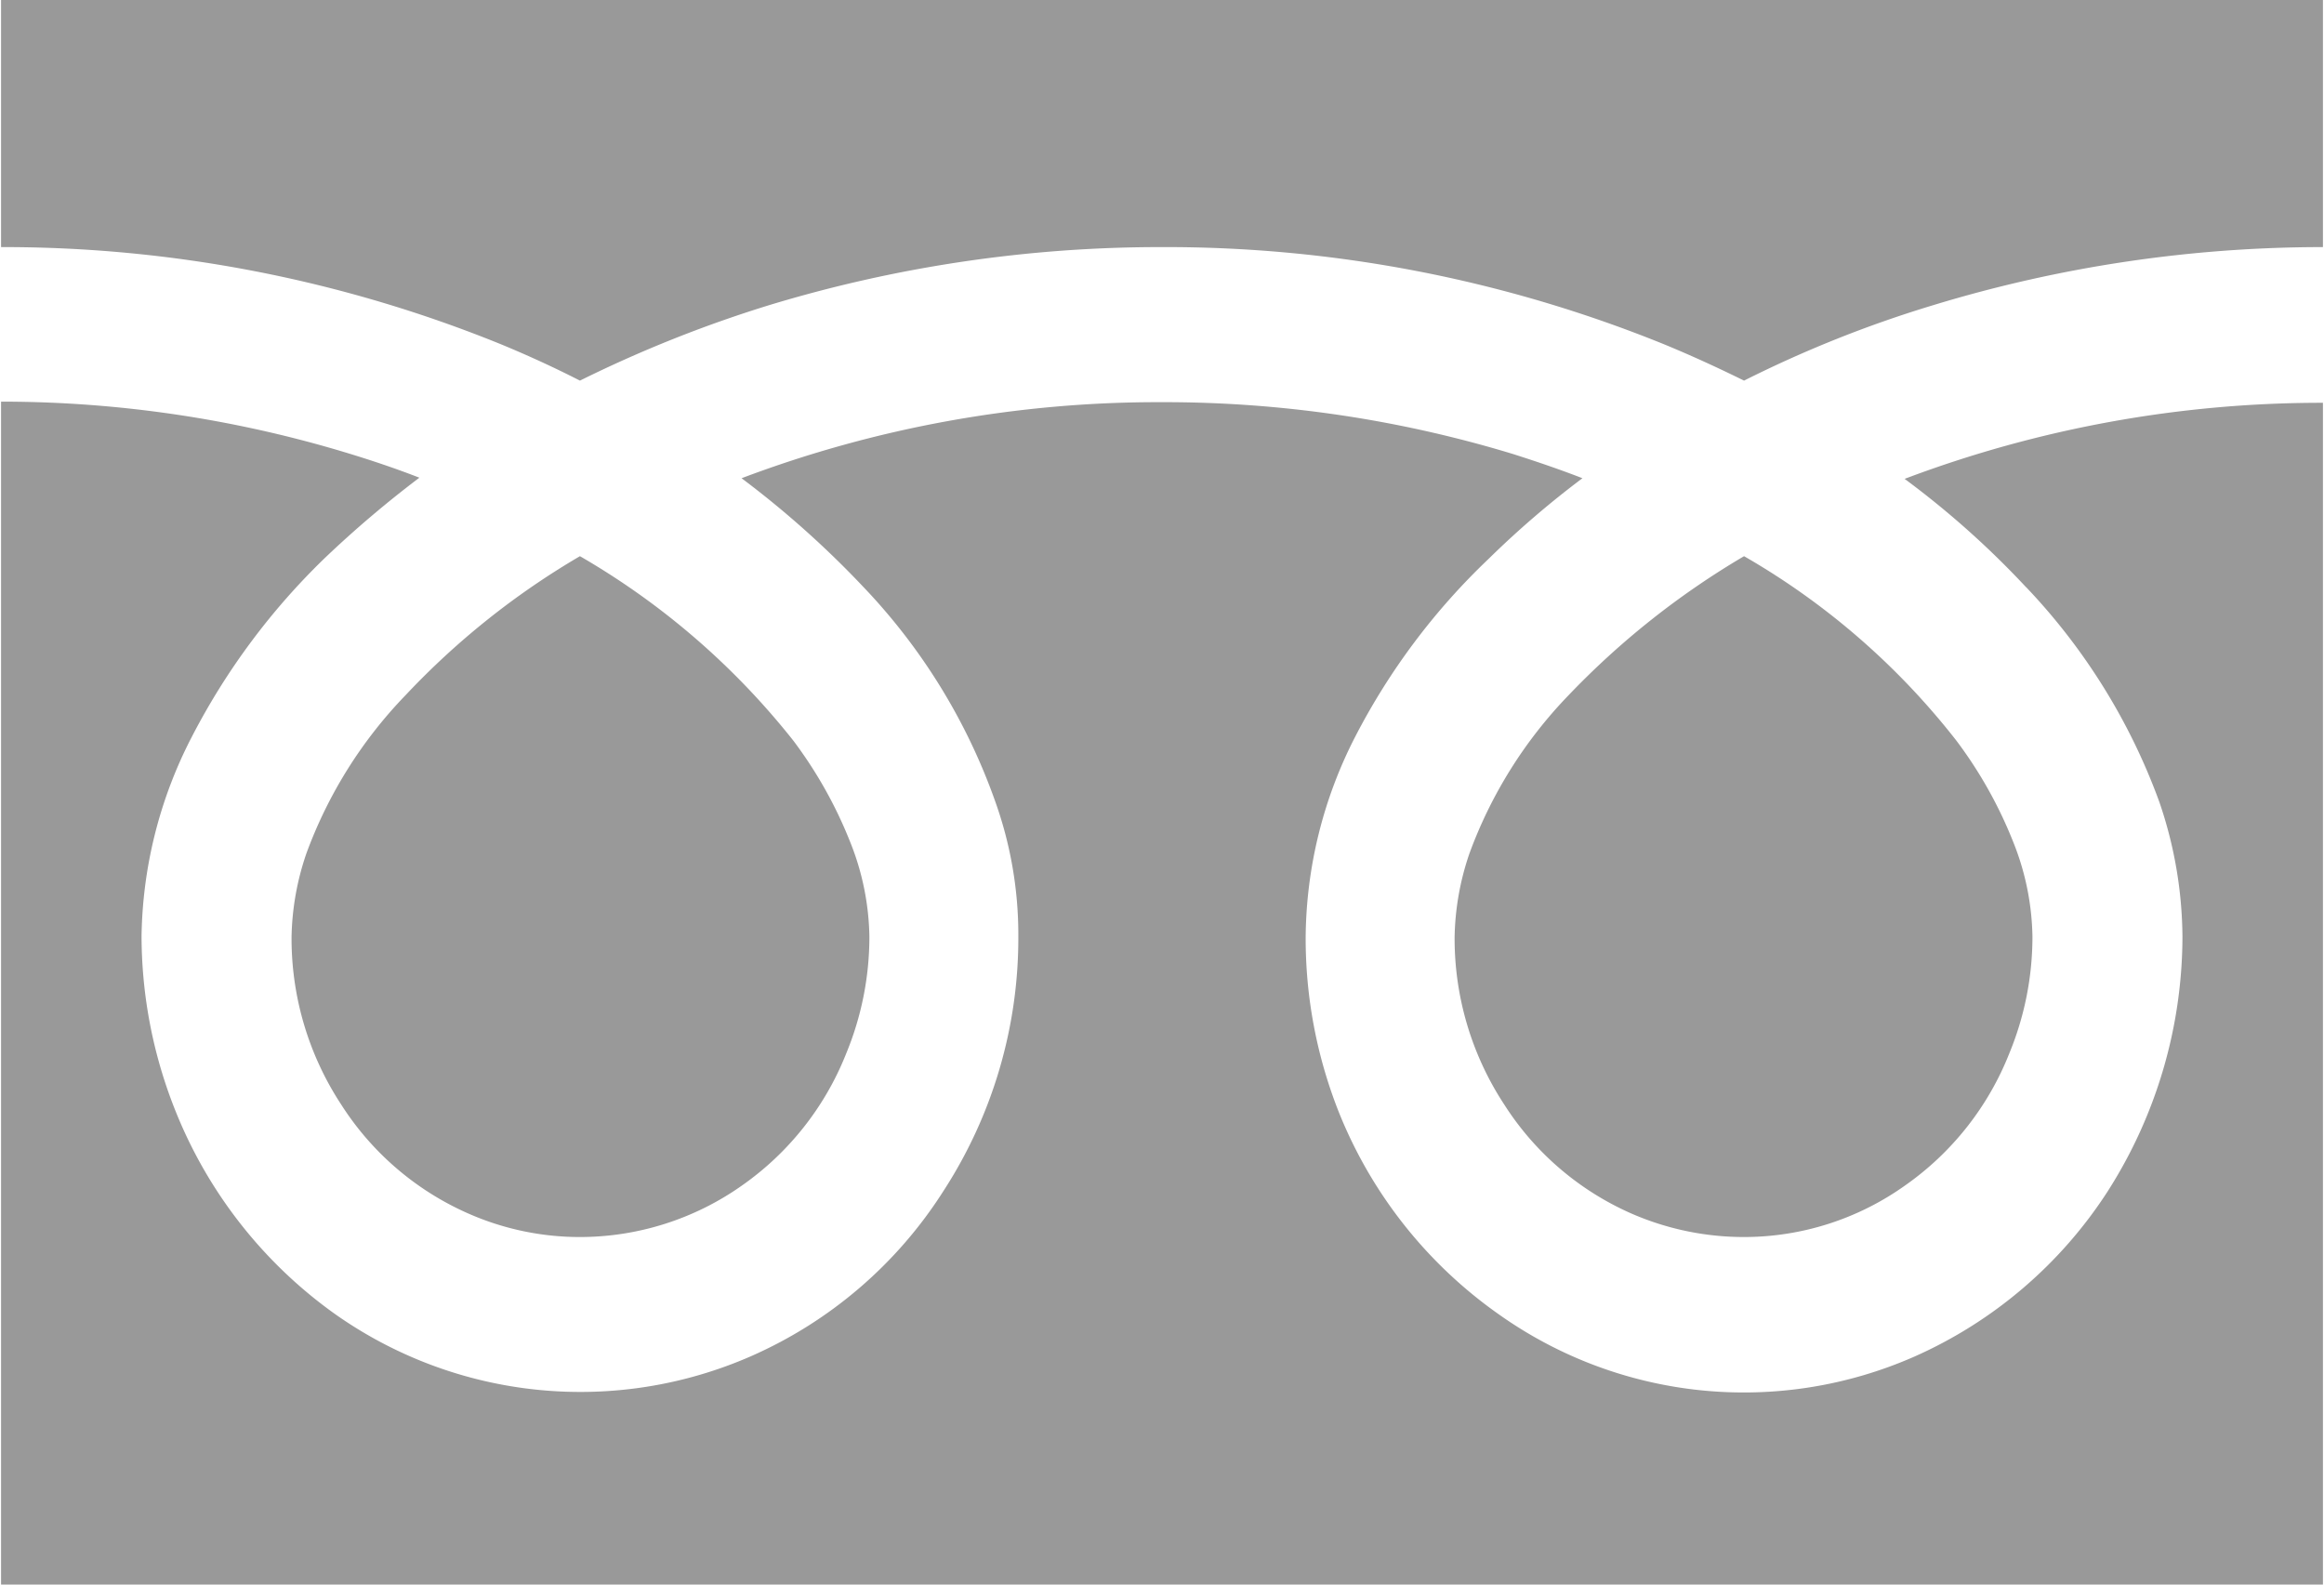<svg xmlns="http://www.w3.org/2000/svg" width="22" height="15" viewBox="0 0 22 15">
  <defs>
    <style>
      .cls-1 {
        fill: #999;
        fill-rule: evenodd;
      }
    </style>
  </defs>
  <path id="freedial.svg" class="cls-1" d="M1011.01,46v2.339a12.512,12.512,0,0,1,4.73.919q0.39,0.161.75,0.345a11.979,11.979,0,0,1,1.79-.714,12.747,12.747,0,0,1,3.72-.55,12.544,12.544,0,0,1,4.75.919c0.26,0.107.51,0.222,0.76,0.345a11.179,11.179,0,0,1,1.79-.714,12.652,12.652,0,0,1,3.69-.55V46h-21.98Zm13.76,8.868a2.862,2.862,0,0,0,.47,1.588,2.73,2.73,0,0,0,1.2,1.03,2.663,2.663,0,0,0,1.07.224,2.627,2.627,0,0,0,1.52-.485,2.77,2.77,0,0,0,.99-1.251,2.893,2.893,0,0,0,.22-1.106,2.5,2.5,0,0,0-.18-0.893,4.118,4.118,0,0,0-.54-0.964,6.935,6.935,0,0,0-2.01-1.746,7.691,7.691,0,0,0-1.66,1.315,4.265,4.265,0,0,0-.94,1.5A2.566,2.566,0,0,0,1024.77,54.868Zm5.41-3.31a5.852,5.852,0,0,1,1.26,2.03,4,4,0,0,1,.22,1.28,4.488,4.488,0,0,1-.71,2.413,4.207,4.207,0,0,1-1.83,1.562,4.007,4.007,0,0,1-3.93-.4,4.288,4.288,0,0,1-1.51-1.9,4.462,4.462,0,0,1-.32-1.68,4.215,4.215,0,0,1,.47-1.891,6.319,6.319,0,0,1,1.26-1.68,8.859,8.859,0,0,1,.89-0.765c-0.21-.082-0.44-0.16-0.66-0.23a11.344,11.344,0,0,0-3.32-.49,11.162,11.162,0,0,0-3.98.72,9.056,9.056,0,0,1,1.15,1.026,5.678,5.678,0,0,1,1.25,2.03,3.746,3.746,0,0,1,.22,1.28,4.4,4.4,0,0,1-.71,2.413,4.126,4.126,0,0,1-1.82,1.562,4.026,4.026,0,0,1-3.94-.4,4.337,4.337,0,0,1-1.5-1.9,4.468,4.468,0,0,1-.33-1.68,4.227,4.227,0,0,1,.48-1.891,6.5,6.5,0,0,1,1.25-1.68,10.28,10.28,0,0,1,.9-0.765c-0.21-.082-0.44-0.16-0.67-0.23a11.282,11.282,0,0,0-3.29-.49V61h21.98V49.813a11.167,11.167,0,0,0-3.96.72A8.417,8.417,0,0,1,1030.18,51.559Zm-16.42,3.31a2.862,2.862,0,0,0,.47,1.588,2.73,2.73,0,0,0,1.2,1.03,2.615,2.615,0,0,0,1.06.224,2.658,2.658,0,0,0,1.53-.485,2.77,2.77,0,0,0,.99-1.251,2.893,2.893,0,0,0,.22-1.106,2.5,2.5,0,0,0-.18-0.893,4.118,4.118,0,0,0-.54-0.964,7.121,7.121,0,0,0-2.02-1.746,7.385,7.385,0,0,0-1.65,1.315,4.265,4.265,0,0,0-.94,1.5A2.566,2.566,0,0,0,1013.76,54.868Z" transform="translate(-1011 -46)"/>
</svg>
